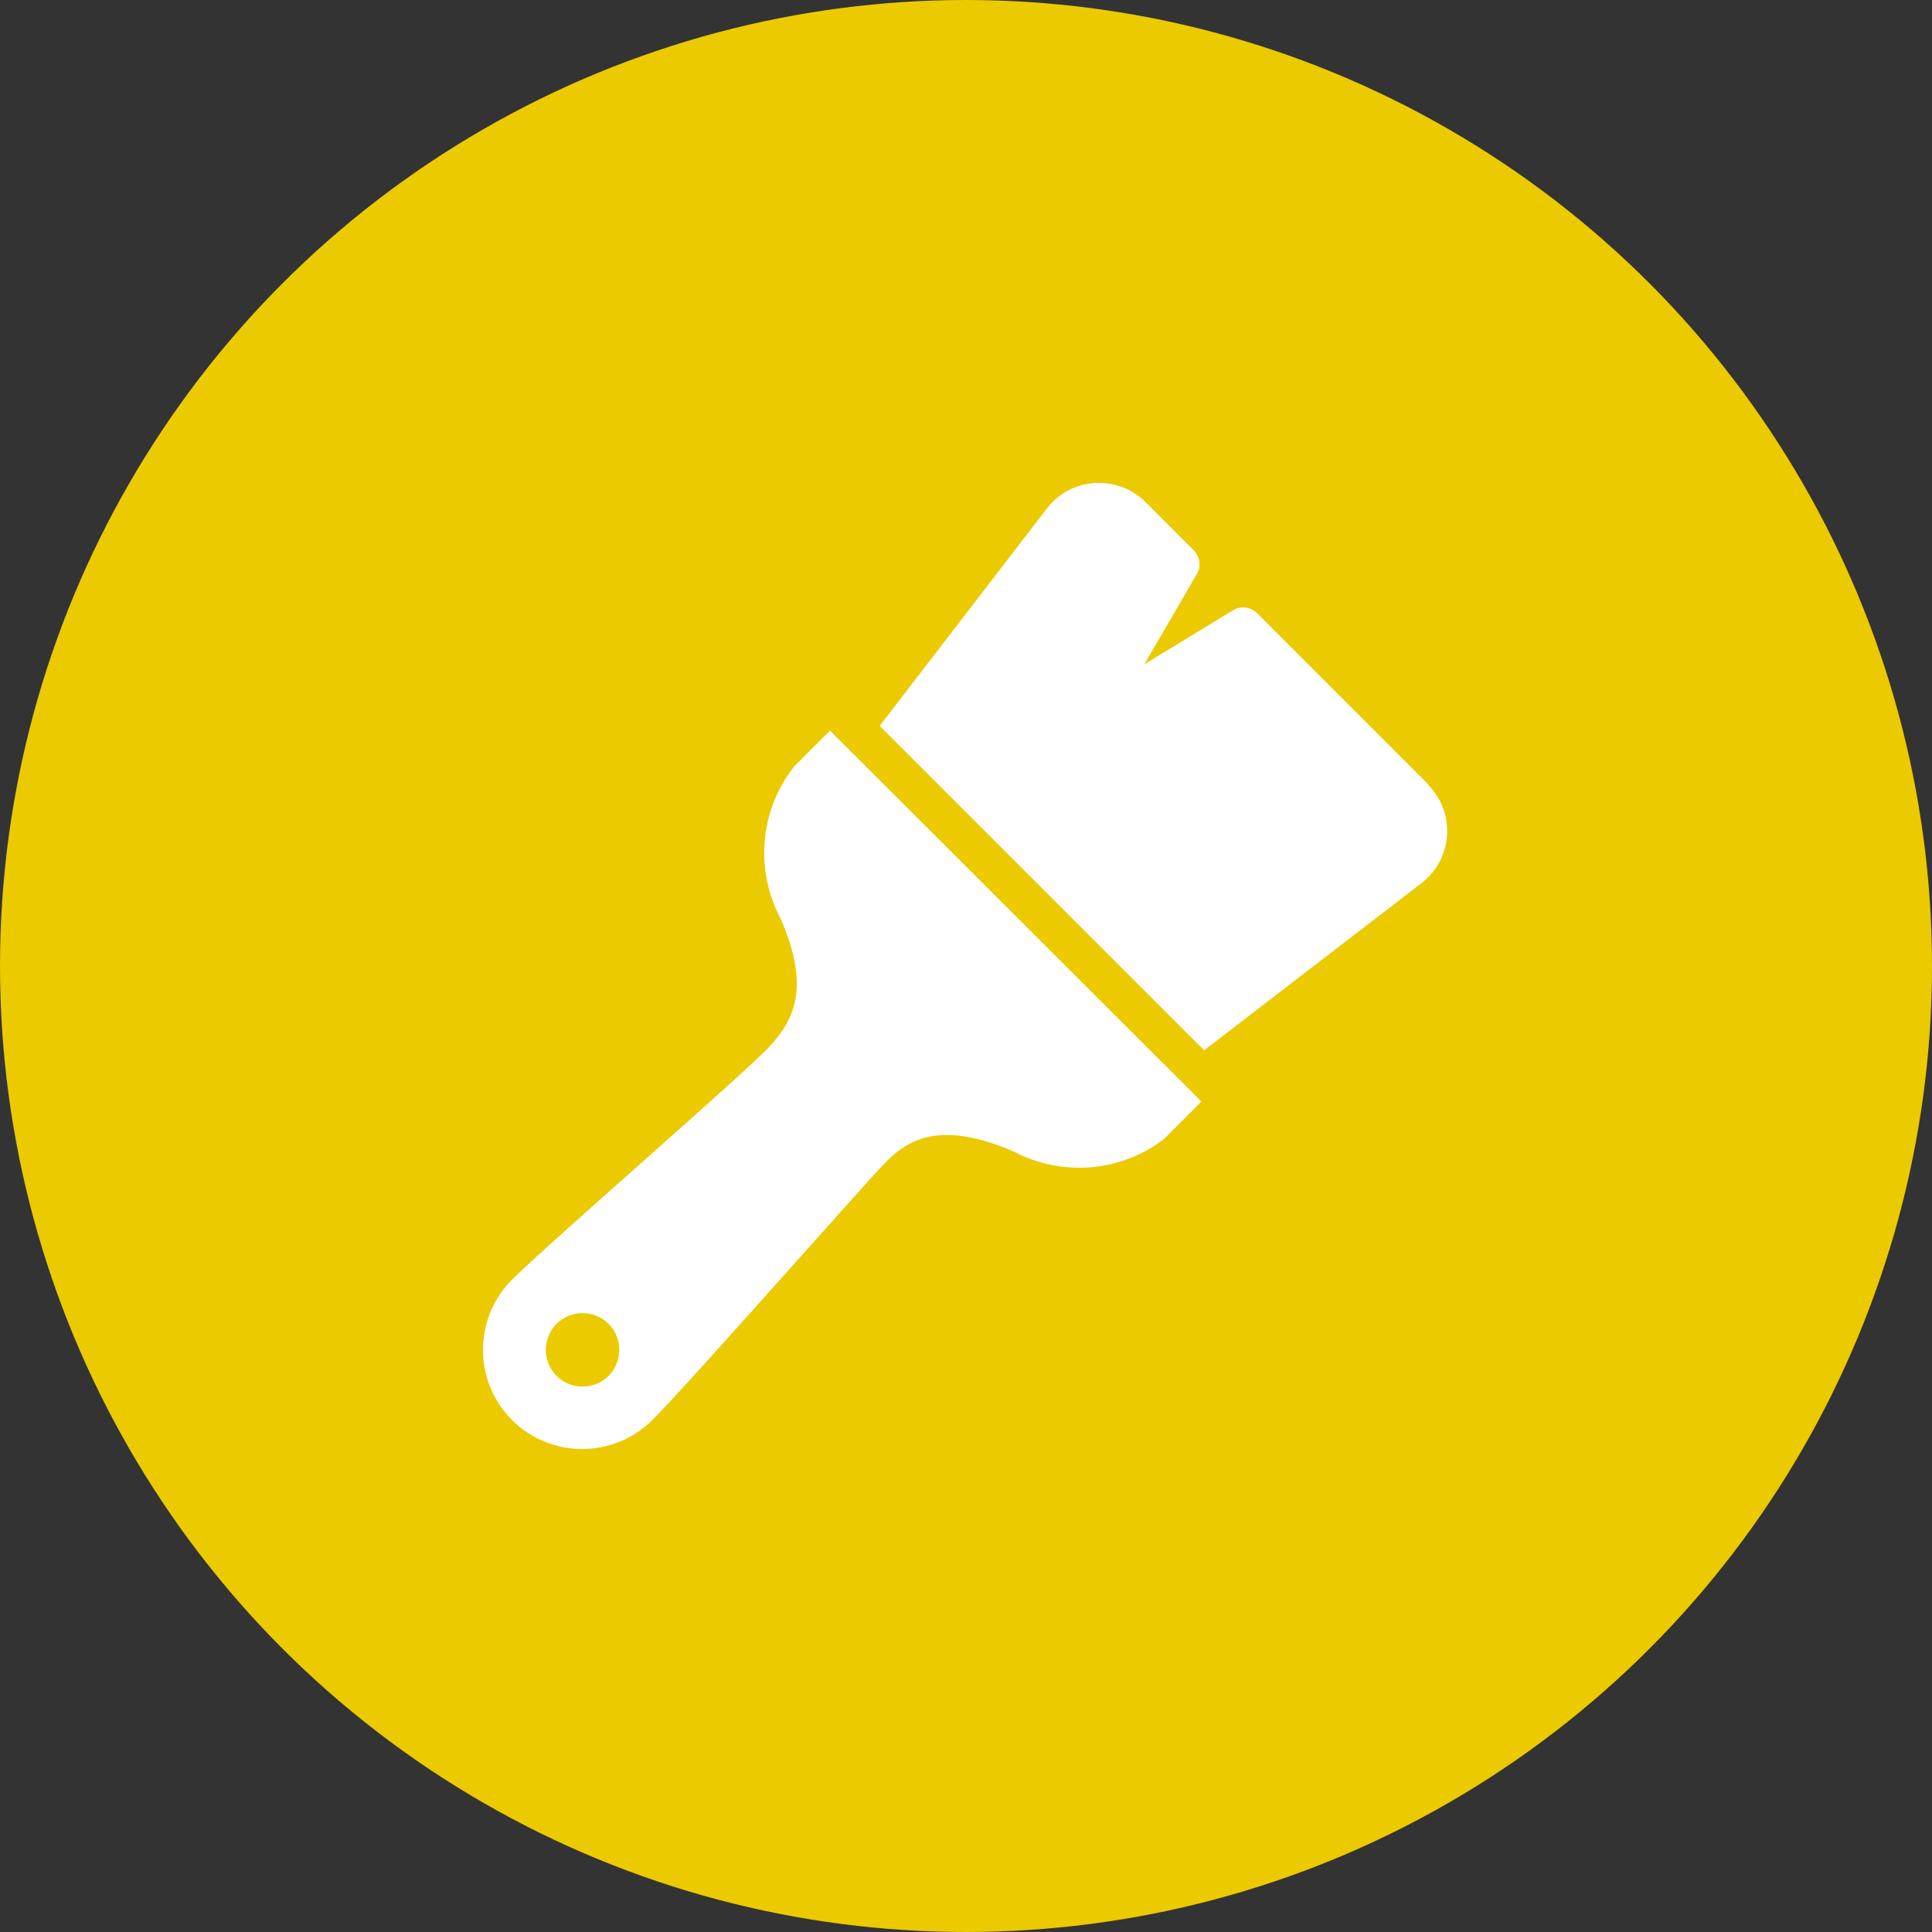 <svg fill="none" height="28" viewBox="0 0 28 28" width="28" xmlns="http://www.w3.org/2000/svg"><rect x="0" y="0" width="28" height="28" fill="#333333" stroke="none"/><circle cx="14" cy="14" fill="#ebca00" r="14"/><g fill="#fff"><path d="m11.495 11.129c-.487.627-.554 1.487-.18 2.188.433 1.0.193 1.461-.16 1.847-.334.367-3.168 2.821-3.735 3.382-.56.56-.56 1.474 0 2.034.56.56 1.474.56 2.034 0 .56-.56 2.988-3.328 3.382-3.735.36-.373.847-.587 1.848-.16.7.373 1.561.307 2.188-.18l.54-.54-5.383-5.376-.54.54zm-2.675 8.811c-.207.207-.547.207-.754 0-.207-.207-.207-.547 0-.754.207-.207.547-.207.754 0 .207.207.207.547 0 .754z"/><path d="m20.693 11.362-2.474-2.475c-.093-.093-.24-.113-.353-.04l-1.281.78.76-1.307c.067-.113.047-.253-.047-.347l-.694-.694c-.373-.374-.981-.374-1.354 0-.027.027-.053.06-.08.093l-2.421 3.148 4.702 4.702 3.148-2.421c.42-.32.5-.927.173-1.341-.027-.033-.053-.067-.08-.093"/></g></svg>